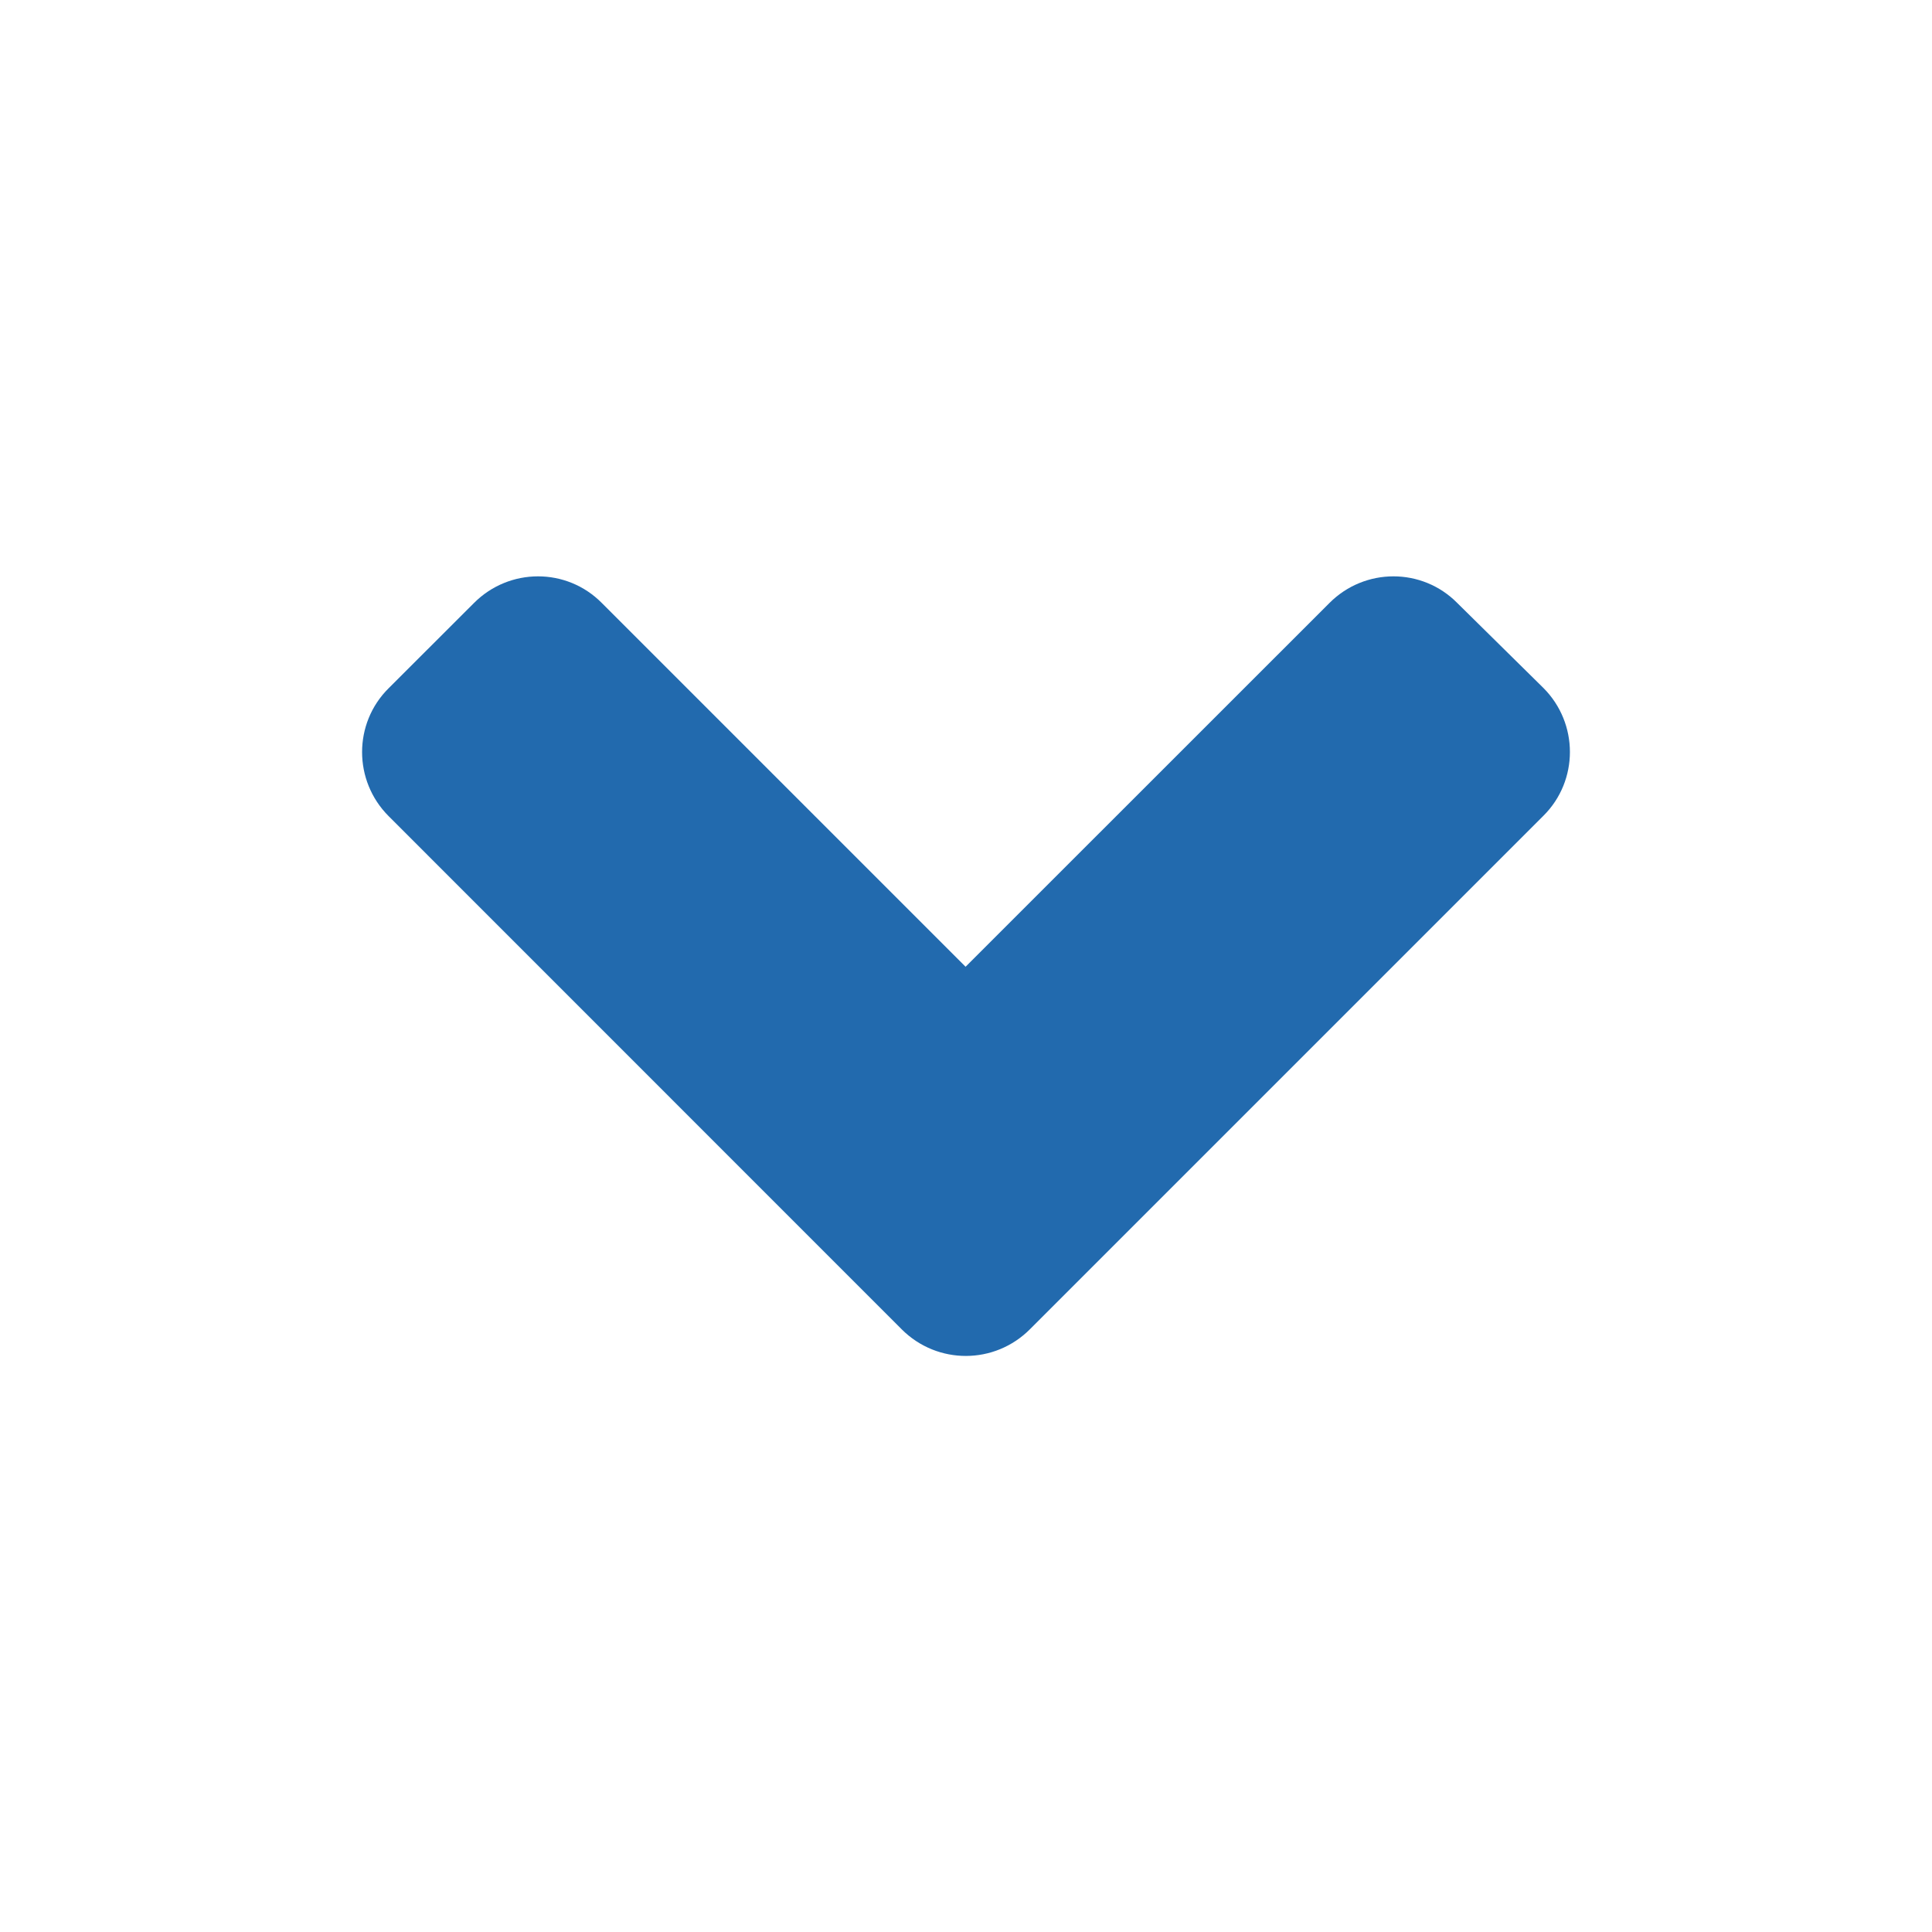 <svg width="18" height="18" viewBox="0 0 18 18" fill="none" xmlns="http://www.w3.org/2000/svg">
<path d="M8.402 12.386L3.621 7.604C3.291 7.274 3.291 6.739 3.621 6.412L4.416 5.618C4.746 5.287 5.28 5.287 5.607 5.618L8.996 9.007L12.386 5.618C12.716 5.287 13.25 5.287 13.577 5.618L14.379 6.409C14.709 6.739 14.709 7.274 14.379 7.601L9.598 12.382C9.267 12.716 8.733 12.716 8.402 12.386Z" fill="#226AAE"/>
</svg>
